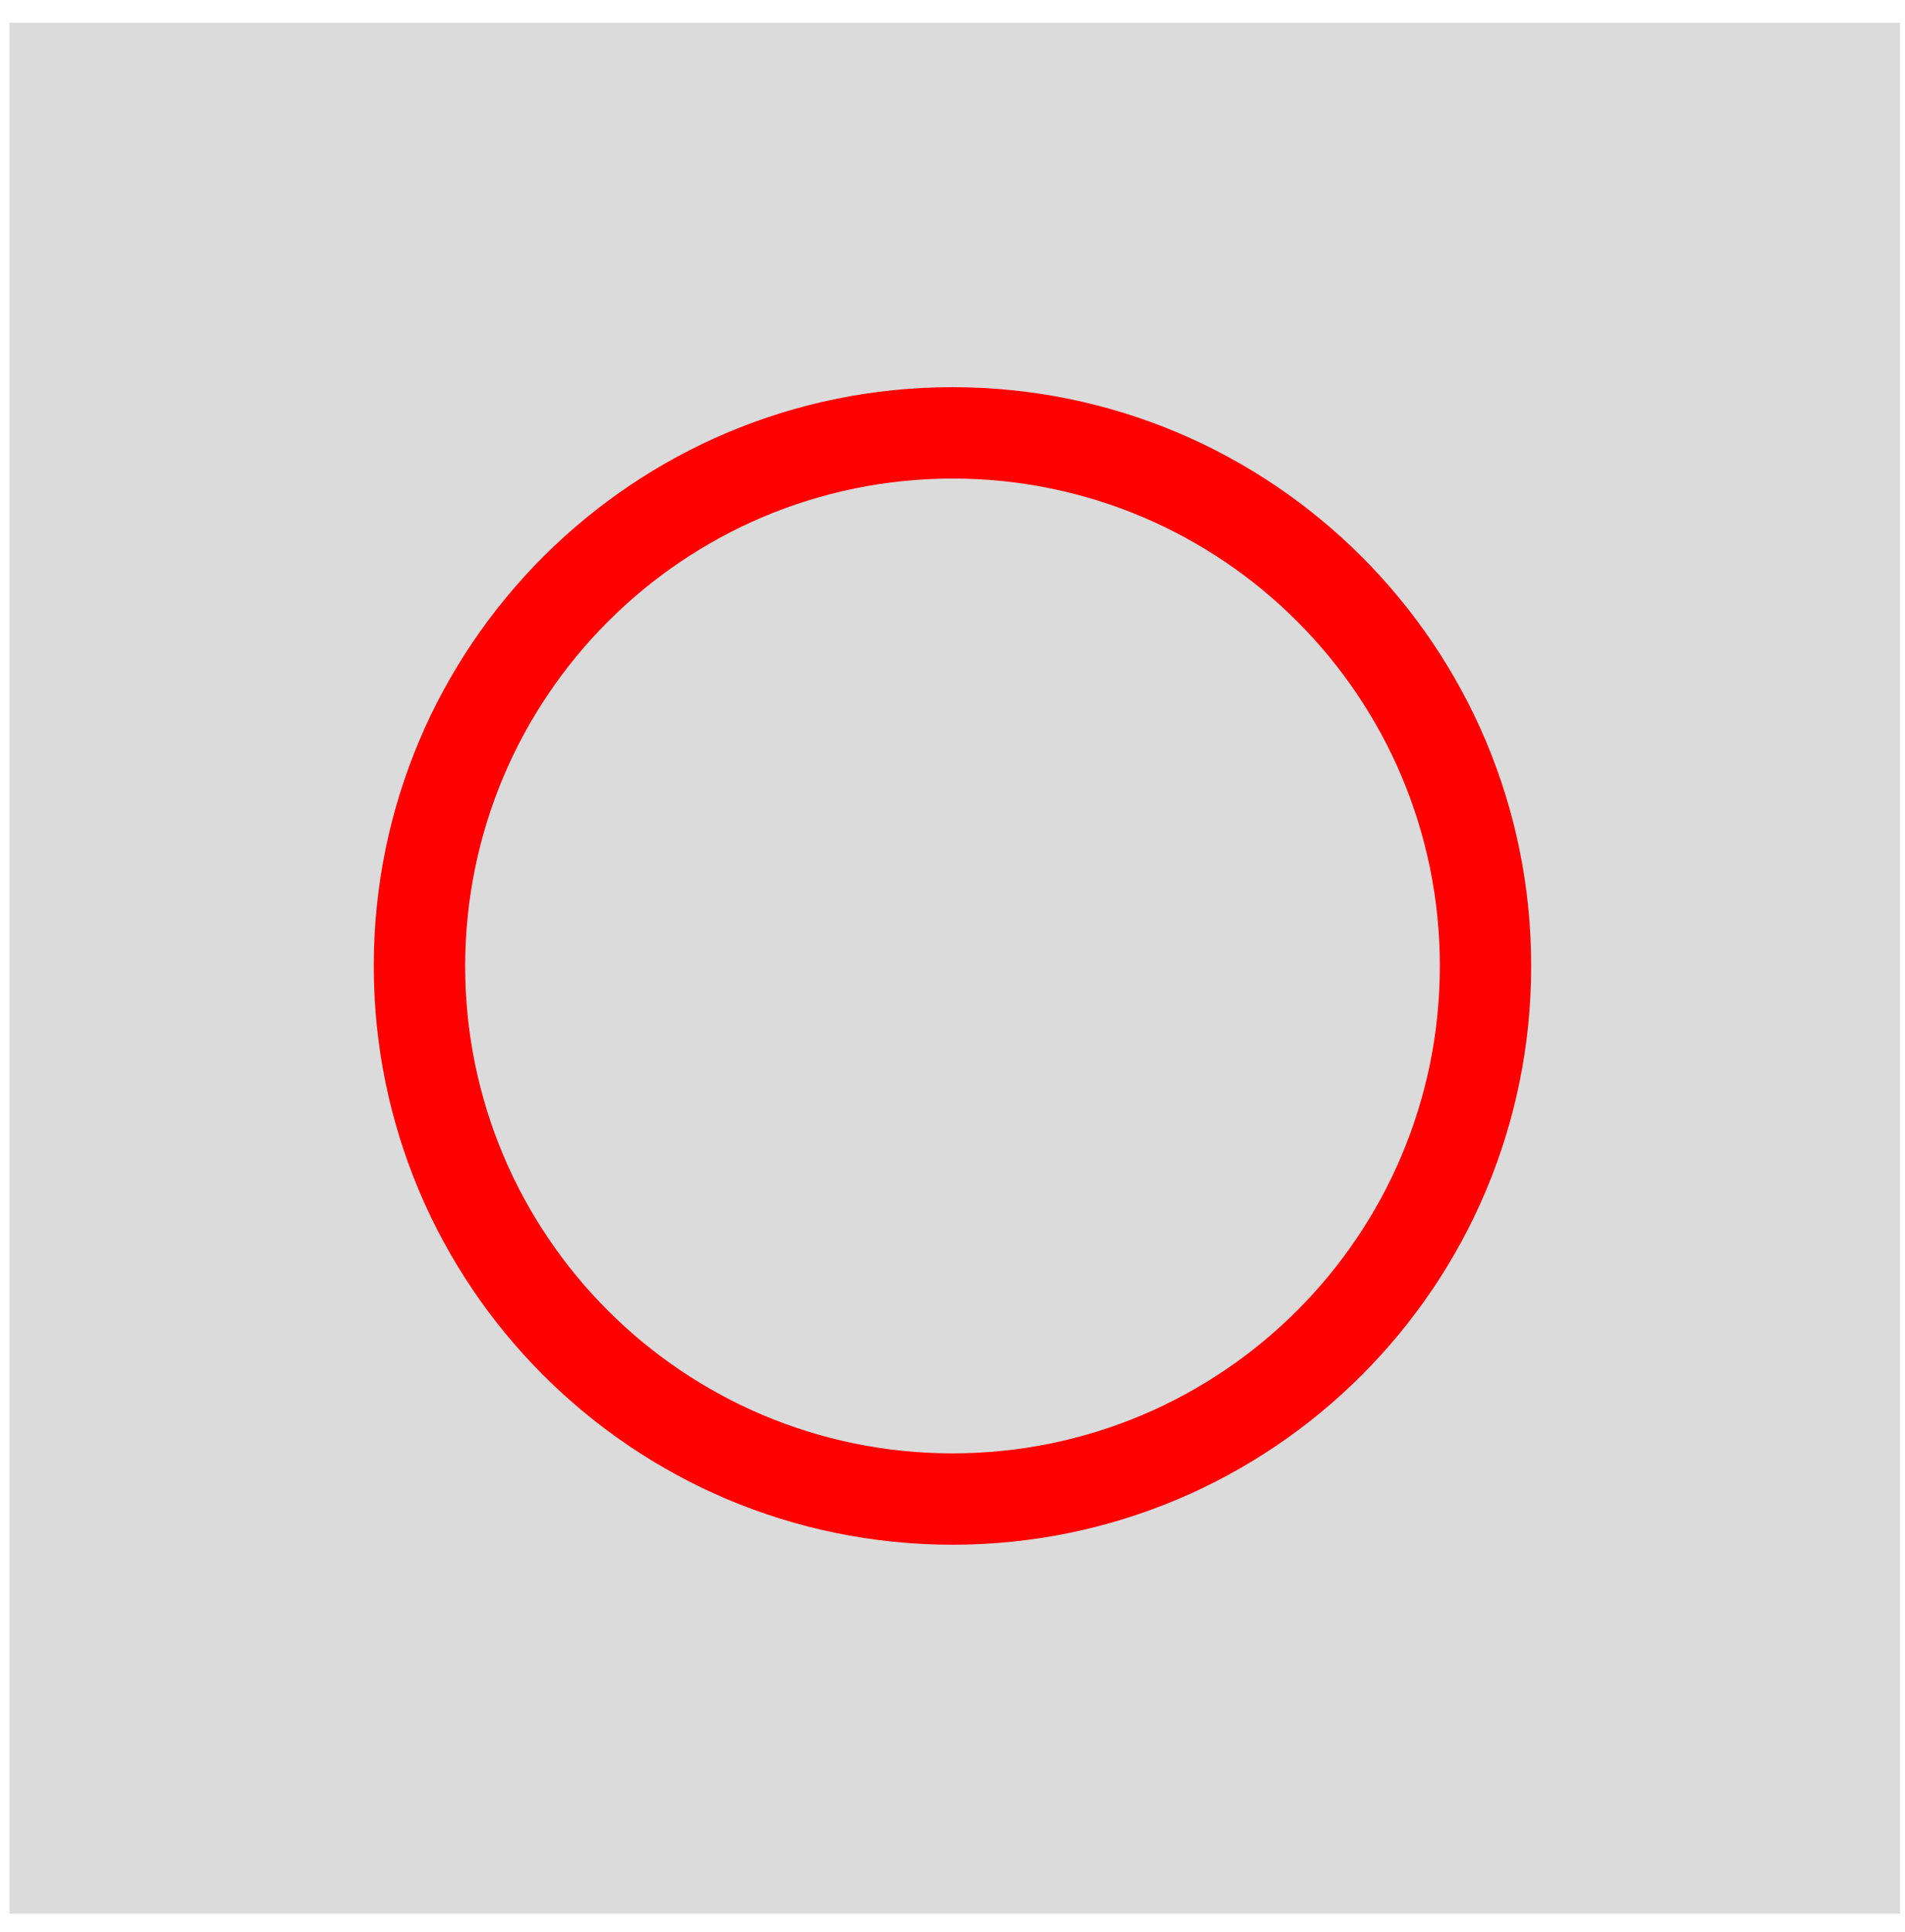 <svg overflow="hidden" xml:space="preserve" xmlns:xlink="http://www.w3.org/1999/xlink" xmlns="http://www.w3.org/2000/svg" height="436" width="430"><g transform="translate(-3850 -1970)"><g><rect fill-opacity="1" fill="#DCDBDC" stroke-opacity="1" stroke-miterlimit="8" stroke-linejoin="miter" stroke-linecap="butt" stroke-width="13.75" stroke="#DCDBDC" height="413" width="413" y="1982" x="3859"></rect><g><g><g><path fill-opacity="1" fill-rule="nonzero" fill="#FF0000" d="M4065 2078C4125.75 2078 4175 2127.25 4175 2188 4175 2248.75 4125.75 2298 4065 2298 4004.25 2298 3955 2248.75 3955 2188 3955.07 2127.28 4004.28 2078.07 4065 2078M4065 2057.38C3992.86 2057.38 3934.37 2115.86 3934.37 2188 3934.37 2260.14 3992.86 2318.62 4065 2318.62 4137.14 2318.62 4195.62 2260.14 4195.62 2188 4195.62 2115.86 4137.14 2057.38 4065 2057.38Z"></path></g></g></g></g></g></svg>